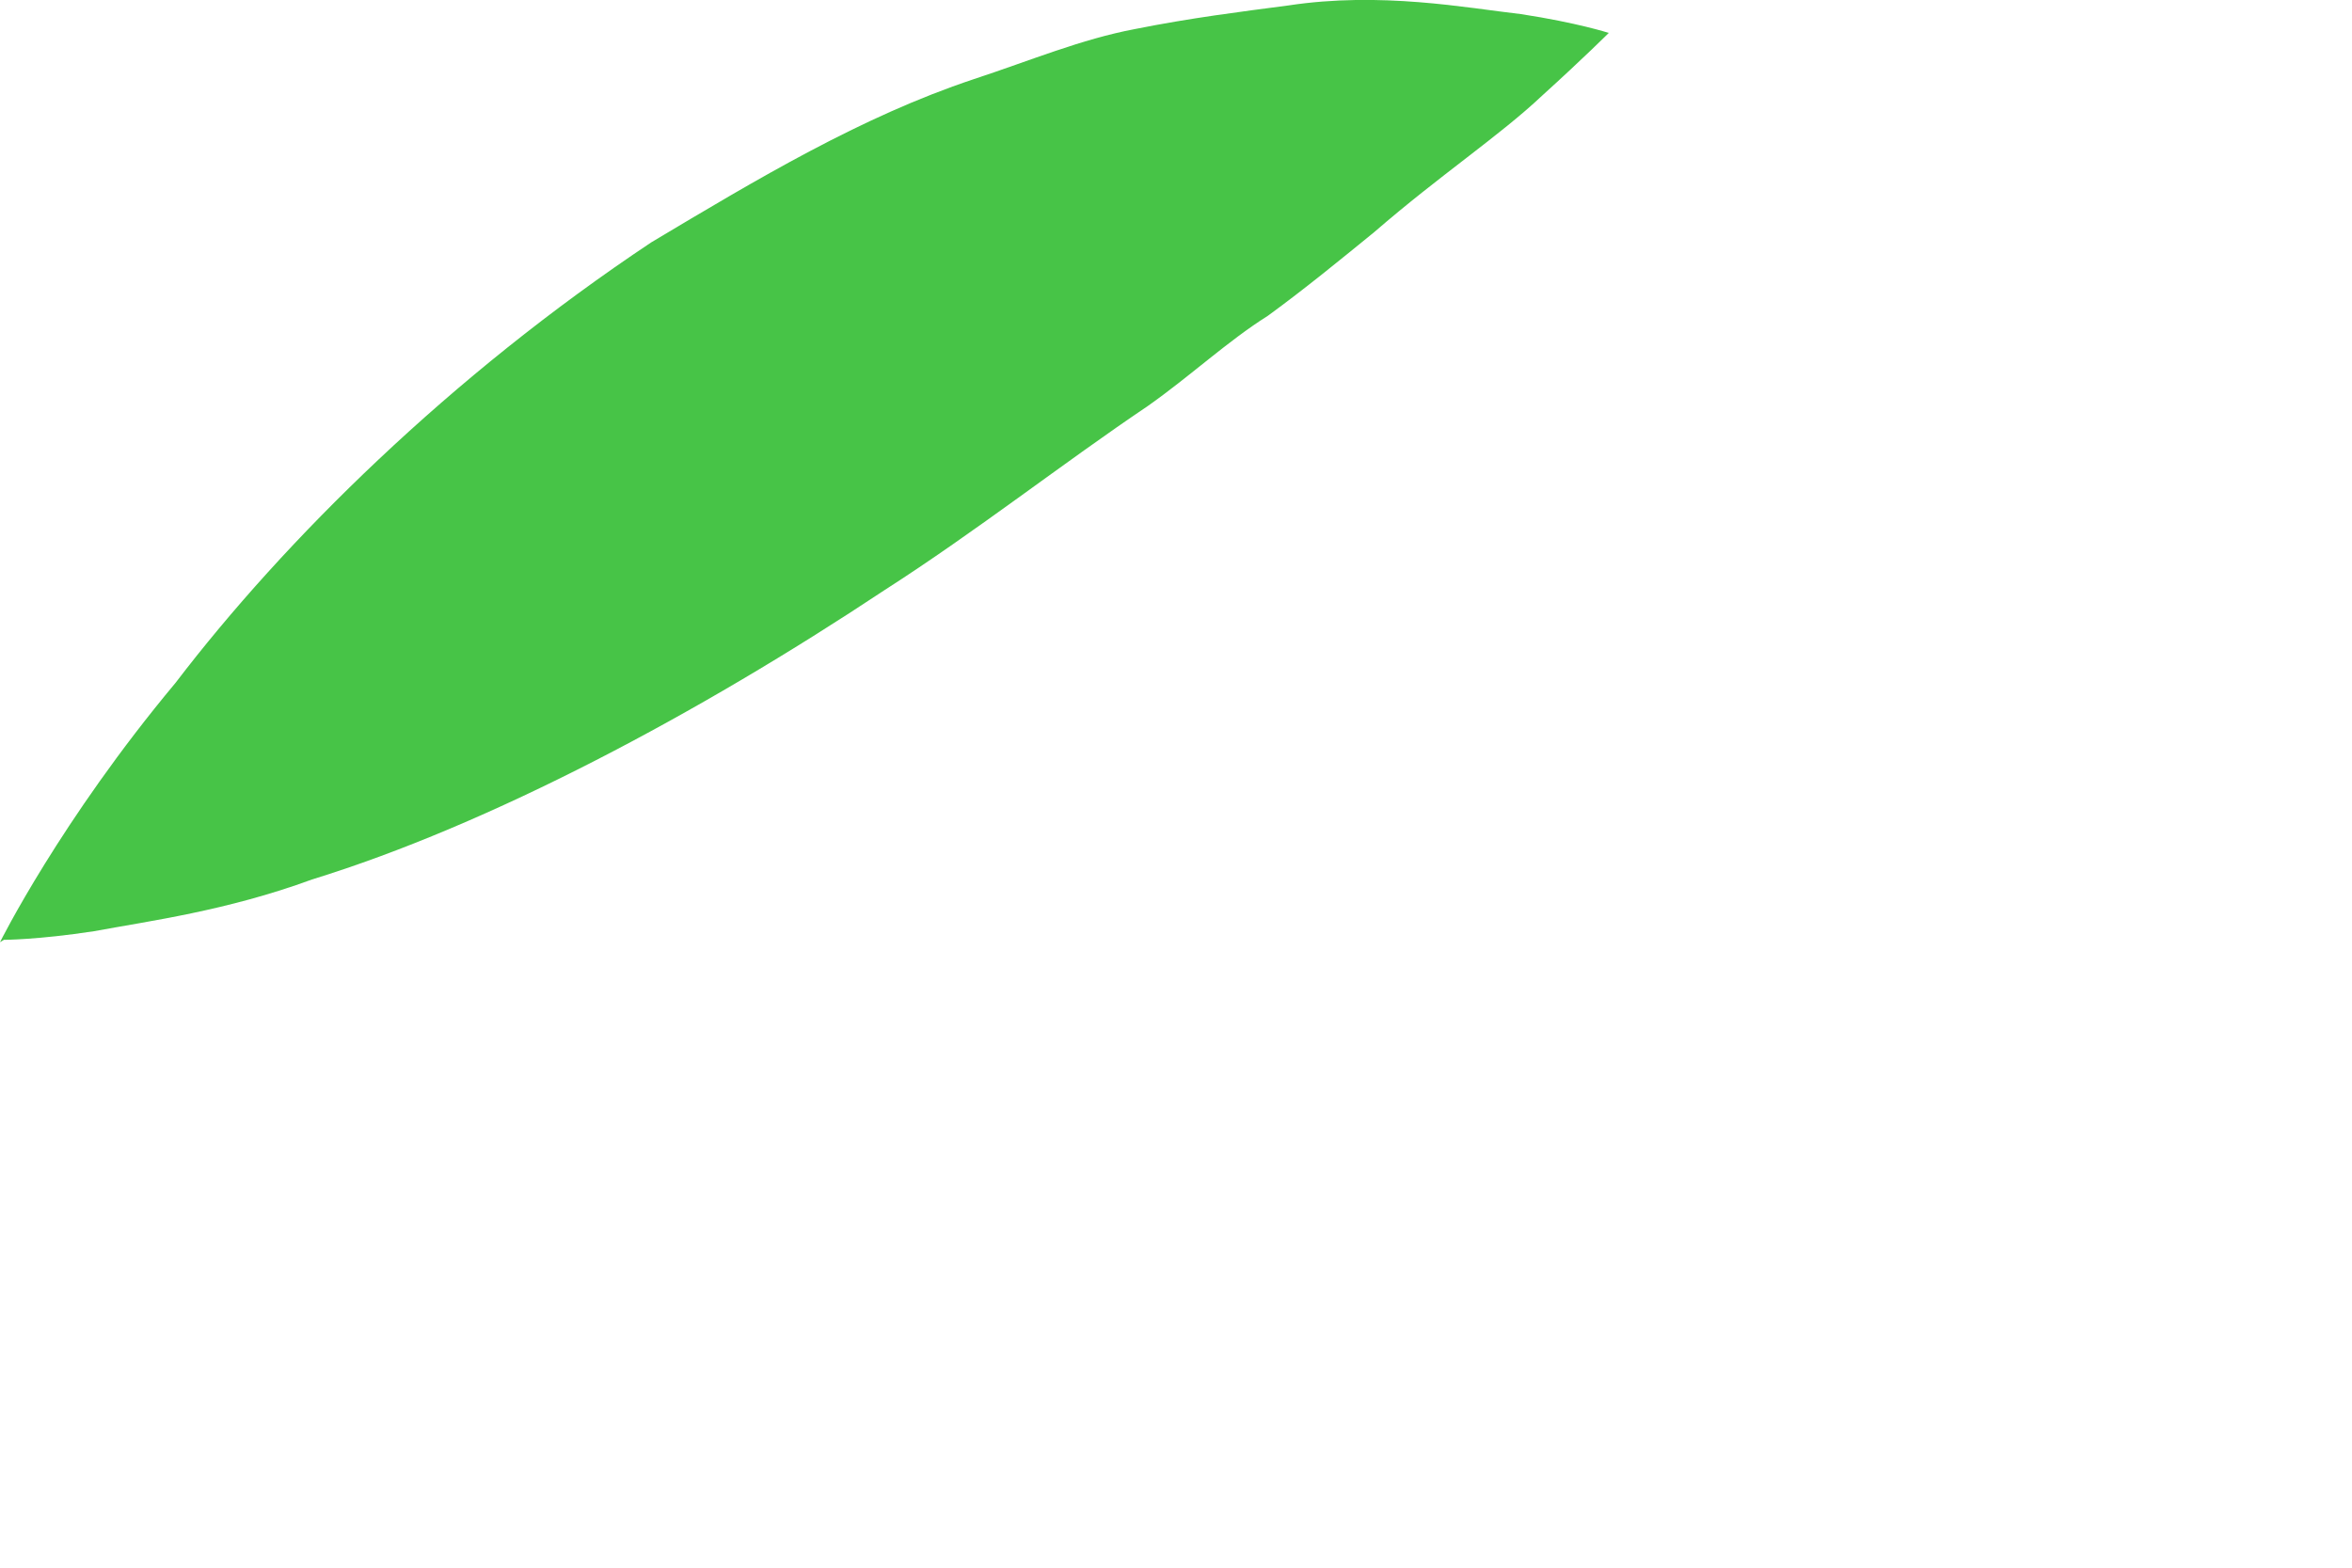 <?xml version="1.0" encoding="utf-8"?>
<svg xmlns="http://www.w3.org/2000/svg" fill="none" height="100%" overflow="visible" preserveAspectRatio="none" style="display: block;" viewBox="0 0 3 2" width="100%">
<path d="M0 1.202C0 1.202 0.077 1.047 0.224 0.871C0.363 0.689 0.574 0.48 0.831 0.309C0.965 0.229 1.098 0.149 1.242 0.101C1.315 0.077 1.379 0.05 1.448 0.037C1.518 0.023 1.582 0.015 1.643 0.007C1.761 -0.011 1.87 0.01 1.94 0.018C2.012 0.029 2.052 0.042 2.052 0.042C2.052 0.042 2.02 0.074 1.967 0.122C1.913 0.173 1.836 0.224 1.753 0.296C1.71 0.331 1.665 0.368 1.617 0.403C1.566 0.435 1.518 0.48 1.464 0.518C1.357 0.59 1.245 0.678 1.128 0.753C0.89 0.911 0.625 1.052 0.398 1.122C0.289 1.162 0.19 1.175 0.12 1.188C0.048 1.199 0.005 1.199 0.005 1.199L0 1.202Z" fill="#47C447" id="Vector"/>
</svg>